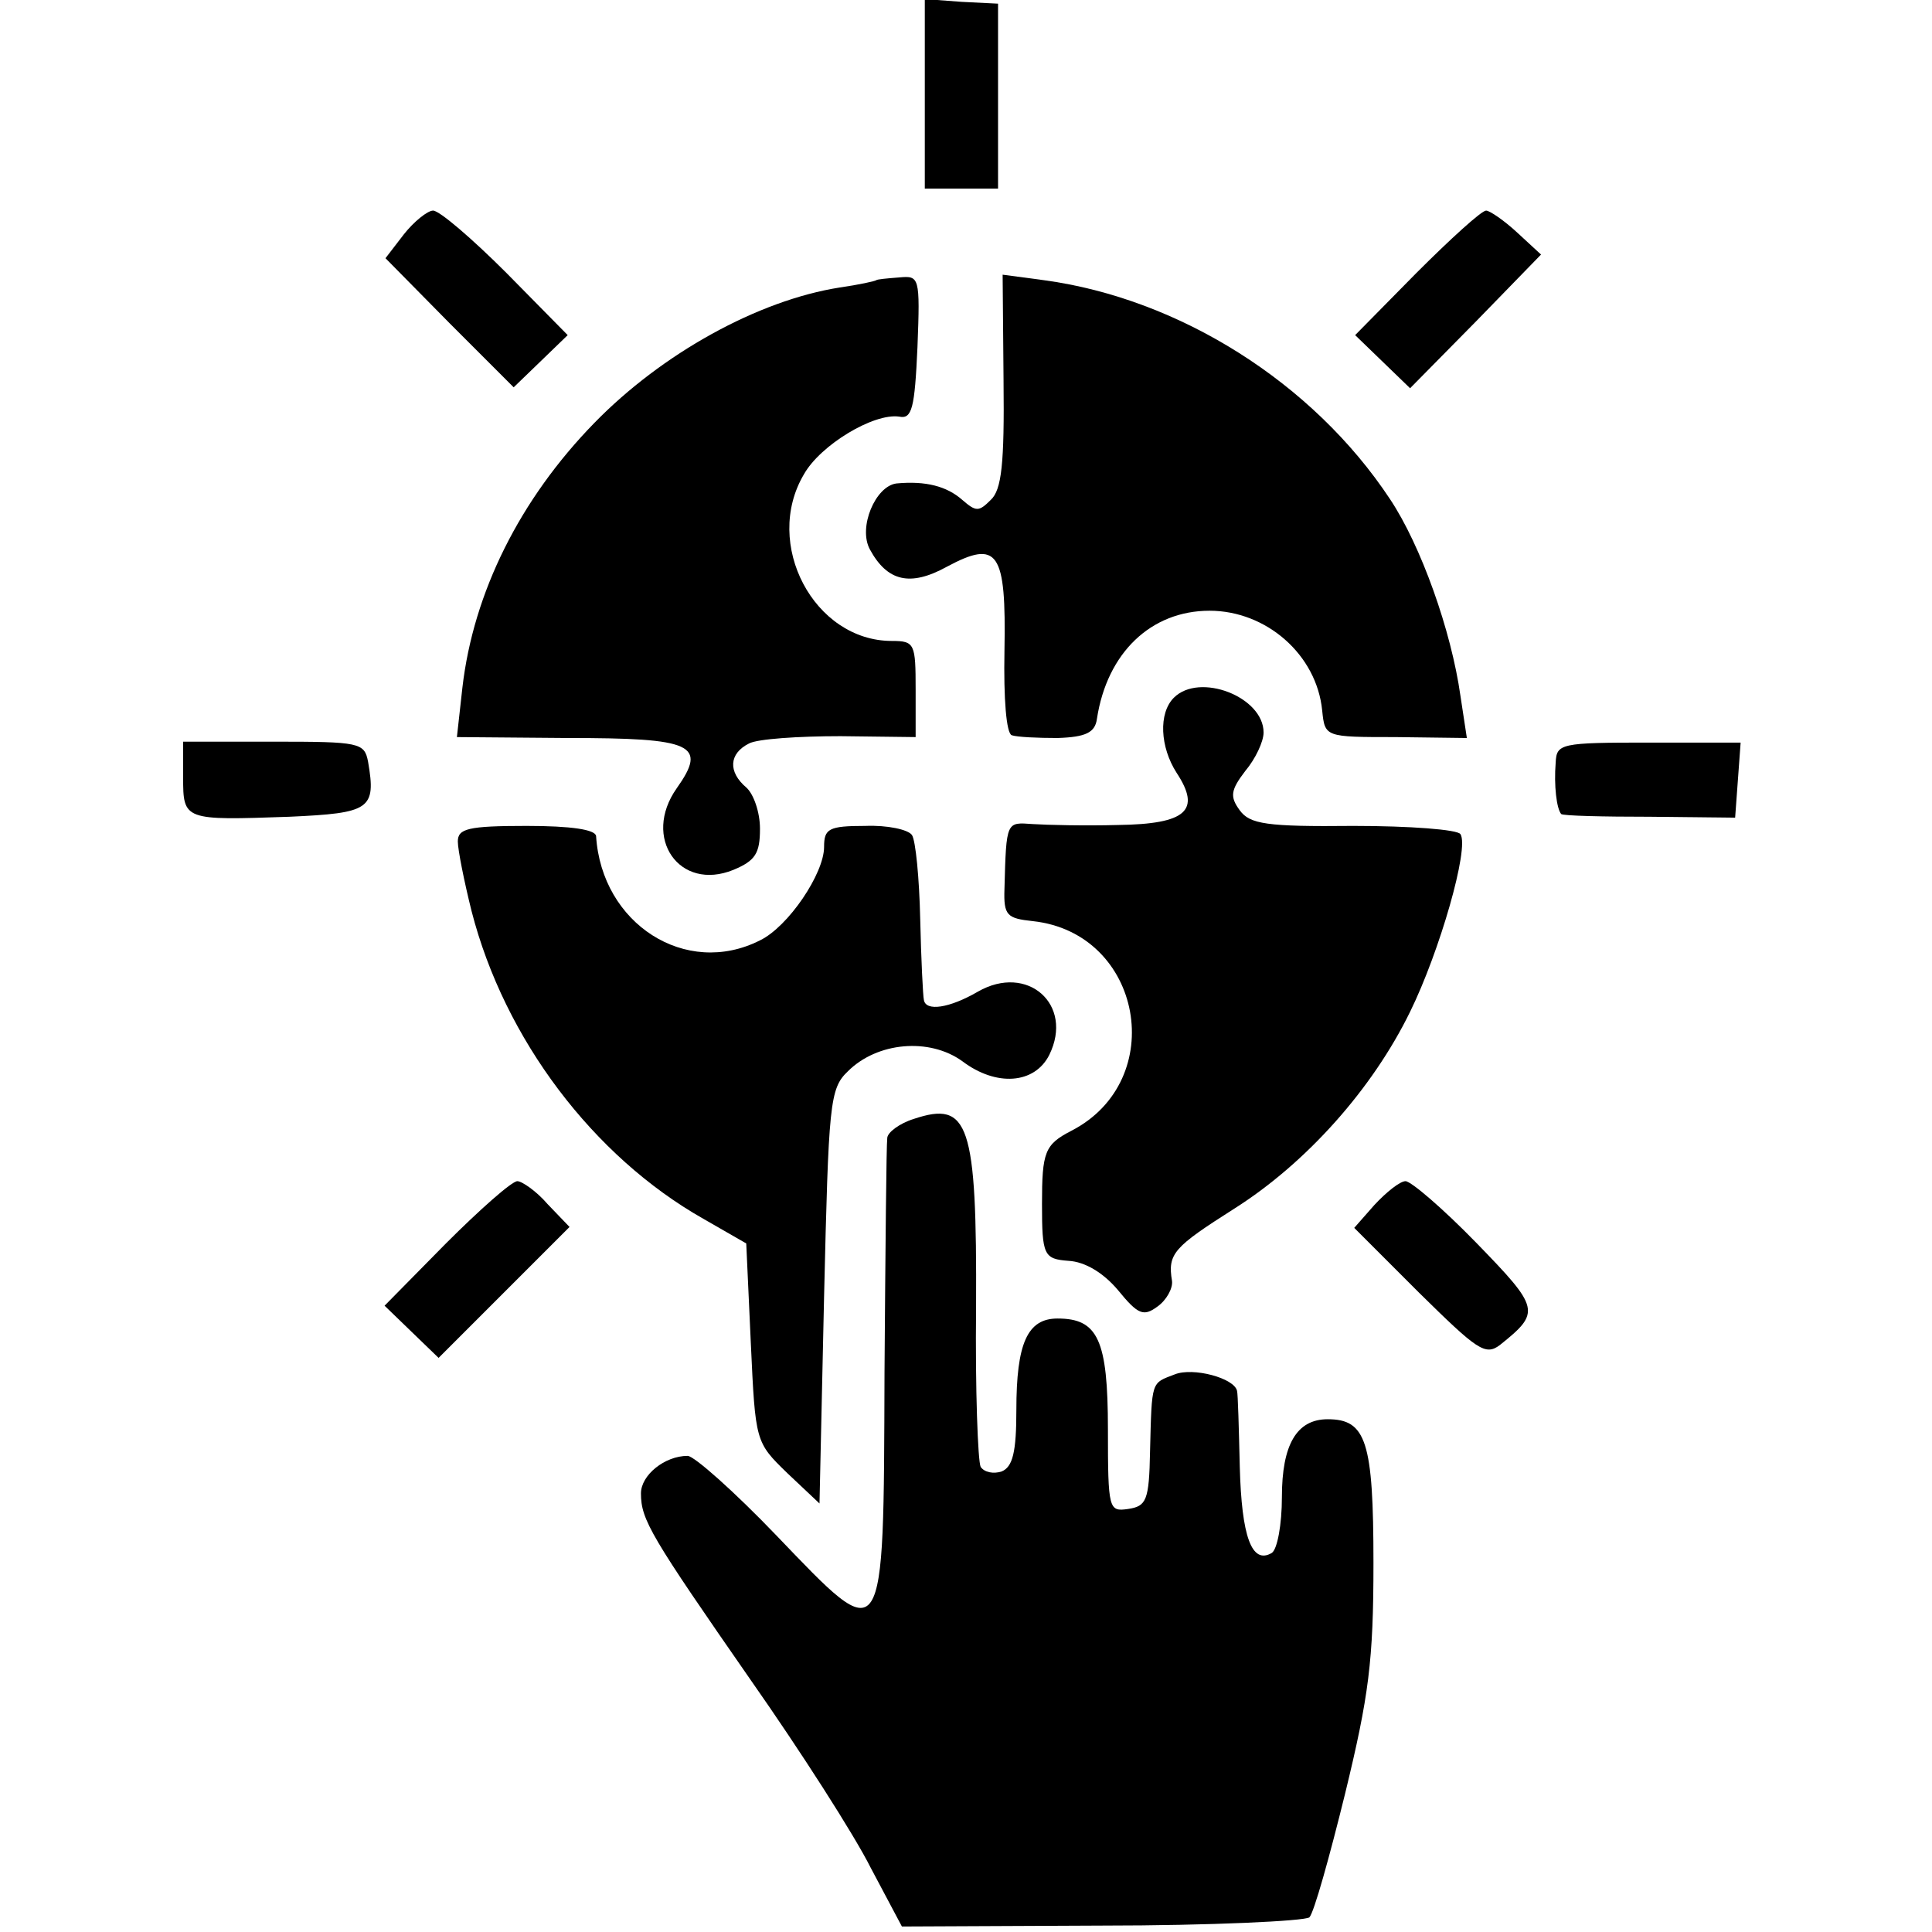 <?xml version="1.0" standalone="no"?>
<!DOCTYPE svg PUBLIC "-//W3C//DTD SVG 20010904//EN"
 "http://www.w3.org/TR/2001/REC-SVG-20010904/DTD/svg10.dtd">
<svg version="1.0" xmlns="http://www.w3.org/2000/svg"
 width="211pt" height="211pt" viewBox="0 0 211 211"
 preserveAspectRatio="xMidYMid meet">
<g transform="translate(0,211) scale(0.1,-0.1)"
fill="#000000" stroke="none">
<path d="M1010 2007 l0 -103 40 0 40 0 0 101 0 101 -40 2 -40 3 0 -104z"/>
<path d="M441 1854 l-20 -26 70 -71 70 -70 29 28 30 29 -67 68 c-37 37 -73 68
-80 68 -6 0 -21 -12 -32 -26z"/>
<path d="M1547 1812 l-67 -68 30 -29 30 -29 72 73 71 73 -26 24 c-14 13 -30
24 -34 24 -5 0 -39 -31 -76 -68z"/>
<path d="M957 1804 c-1 -1 -19 -5 -40 -8 -89 -14 -194 -72 -268 -148 -81 -83
-132 -185 -144 -289 l-6 -54 121 -1 c137 0 153 -7 119 -55 -38 -54 3 -113 62
-89 24 10 29 18 29 45 0 18 -7 38 -15 45 -20 17 -19 37 3 48 9 5 54 8 100 8
l82 -1 0 52 c0 50 -1 53 -26 53 -85 0 -141 106 -96 182 18 32 76 67 104 63 14
-3 17 9 20 76 3 77 2 78 -20 76 -13 -1 -24 -2 -25 -3z"/>
<path d="M1096 1694 c1 -90 -2 -119 -14 -130 -13 -13 -16 -13 -31 0 -17 15
-40 21 -72 18 -23 -3 -42 -48 -29 -72 19 -35 44 -41 84 -19 56 30 65 17 63
-92 -1 -52 2 -90 8 -92 6 -2 28 -3 50 -3 31 1 41 6 43 21 11 72 59 118 123
118 62 0 117 -48 123 -109 3 -29 3 -29 80 -29 l78 -1 -7 46 c-10 71 -43 164
-77 215 -84 127 -230 219 -378 239 l-45 6 1 -116z"/>
<path d="M1282 1348 c-17 -17 -15 -54 3 -82 27 -41 11 -56 -64 -57 -36 -1 -78
0 -93 1 -29 2 -29 4 -31 -71 -1 -29 3 -32 31 -35 120 -13 149 -174 42 -229
-29 -15 -32 -23 -32 -80 0 -56 2 -60 29 -62 18 -1 38 -13 54 -32 22 -27 28
-29 43 -18 10 7 17 20 16 28 -5 30 2 37 68 79 79 50 151 131 192 215 32 65 65
179 55 194 -3 5 -55 9 -117 9 -95 -1 -113 2 -124 17 -11 15 -10 22 6 43 11 13
20 32 20 42 0 39 -70 66 -98 38z"/>
<path d="M200 1261 c0 -47 1 -47 116 -43 88 4 95 8 86 60 -4 21 -9 22 -103 22
l-99 0 0 -39z"/>
<path d="M1699 1277 c-2 -25 1 -50 6 -56 2 -2 46 -3 97 -3 l93 -1 3 41 3 41
-100 0 c-97 0 -101 -1 -102 -22z"/>
<path d="M500 1191 c0 -9 7 -44 15 -76 36 -140 133 -268 253 -336 l47 -27 5
-109 c5 -108 5 -108 40 -142 l35 -33 5 226 c5 211 6 227 26 246 32 32 89 37
125 11 37 -28 79 -25 95 7 27 55 -24 100 -78 69 -31 -18 -57 -22 -59 -9 -1 4
-3 44 -4 88 -1 45 -5 86 -9 92 -4 6 -27 11 -51 10 -40 0 -45 -3 -45 -23 0 -29
-39 -87 -70 -102 -81 -41 -173 18 -179 114 -1 7 -27 11 -76 11 -64 0 -75 -3
-75 -17z"/>
<path d="M998 888 c-16 -5 -29 -15 -29 -21 -1 -7 -2 -122 -3 -256 -1 -306 1
-302 -118 -178 -46 48 -90 87 -97 87 -25 0 -51 -21 -51 -41 0 -29 11 -47 120
-204 54 -77 113 -169 131 -205 l34 -64 218 1 c120 0 222 5 227 9 5 5 22 66 39
135 26 107 31 145 31 252 0 133 -8 157 -50 157 -34 0 -50 -28 -50 -85 0 -30
-5 -57 -11 -61 -22 -13 -33 18 -35 94 -1 42 -2 80 -3 83 -3 14 -48 26 -68 18
-26 -10 -25 -6 -27 -84 -1 -54 -4 -60 -24 -63 -21 -3 -22 -1 -22 87 0 98 -11
121 -55 121 -33 0 -45 -27 -45 -100 0 -46 -4 -62 -16 -67 -9 -3 -19 -1 -23 5
-3 6 -6 84 -5 174 1 202 -8 226 -68 206z"/>
<path d="M487 752 l-67 -68 30 -29 29 -28 72 72 71 71 -24 25 c-12 14 -28 25
-33 25 -6 0 -41 -31 -78 -68z"/>
<path d="M1501 794 l-22 -25 71 -71 c63 -62 72 -69 88 -57 45 36 44 40 -26
112 -36 37 -71 67 -77 67 -6 0 -21 -12 -34 -26z"/>
</g>
</svg>

